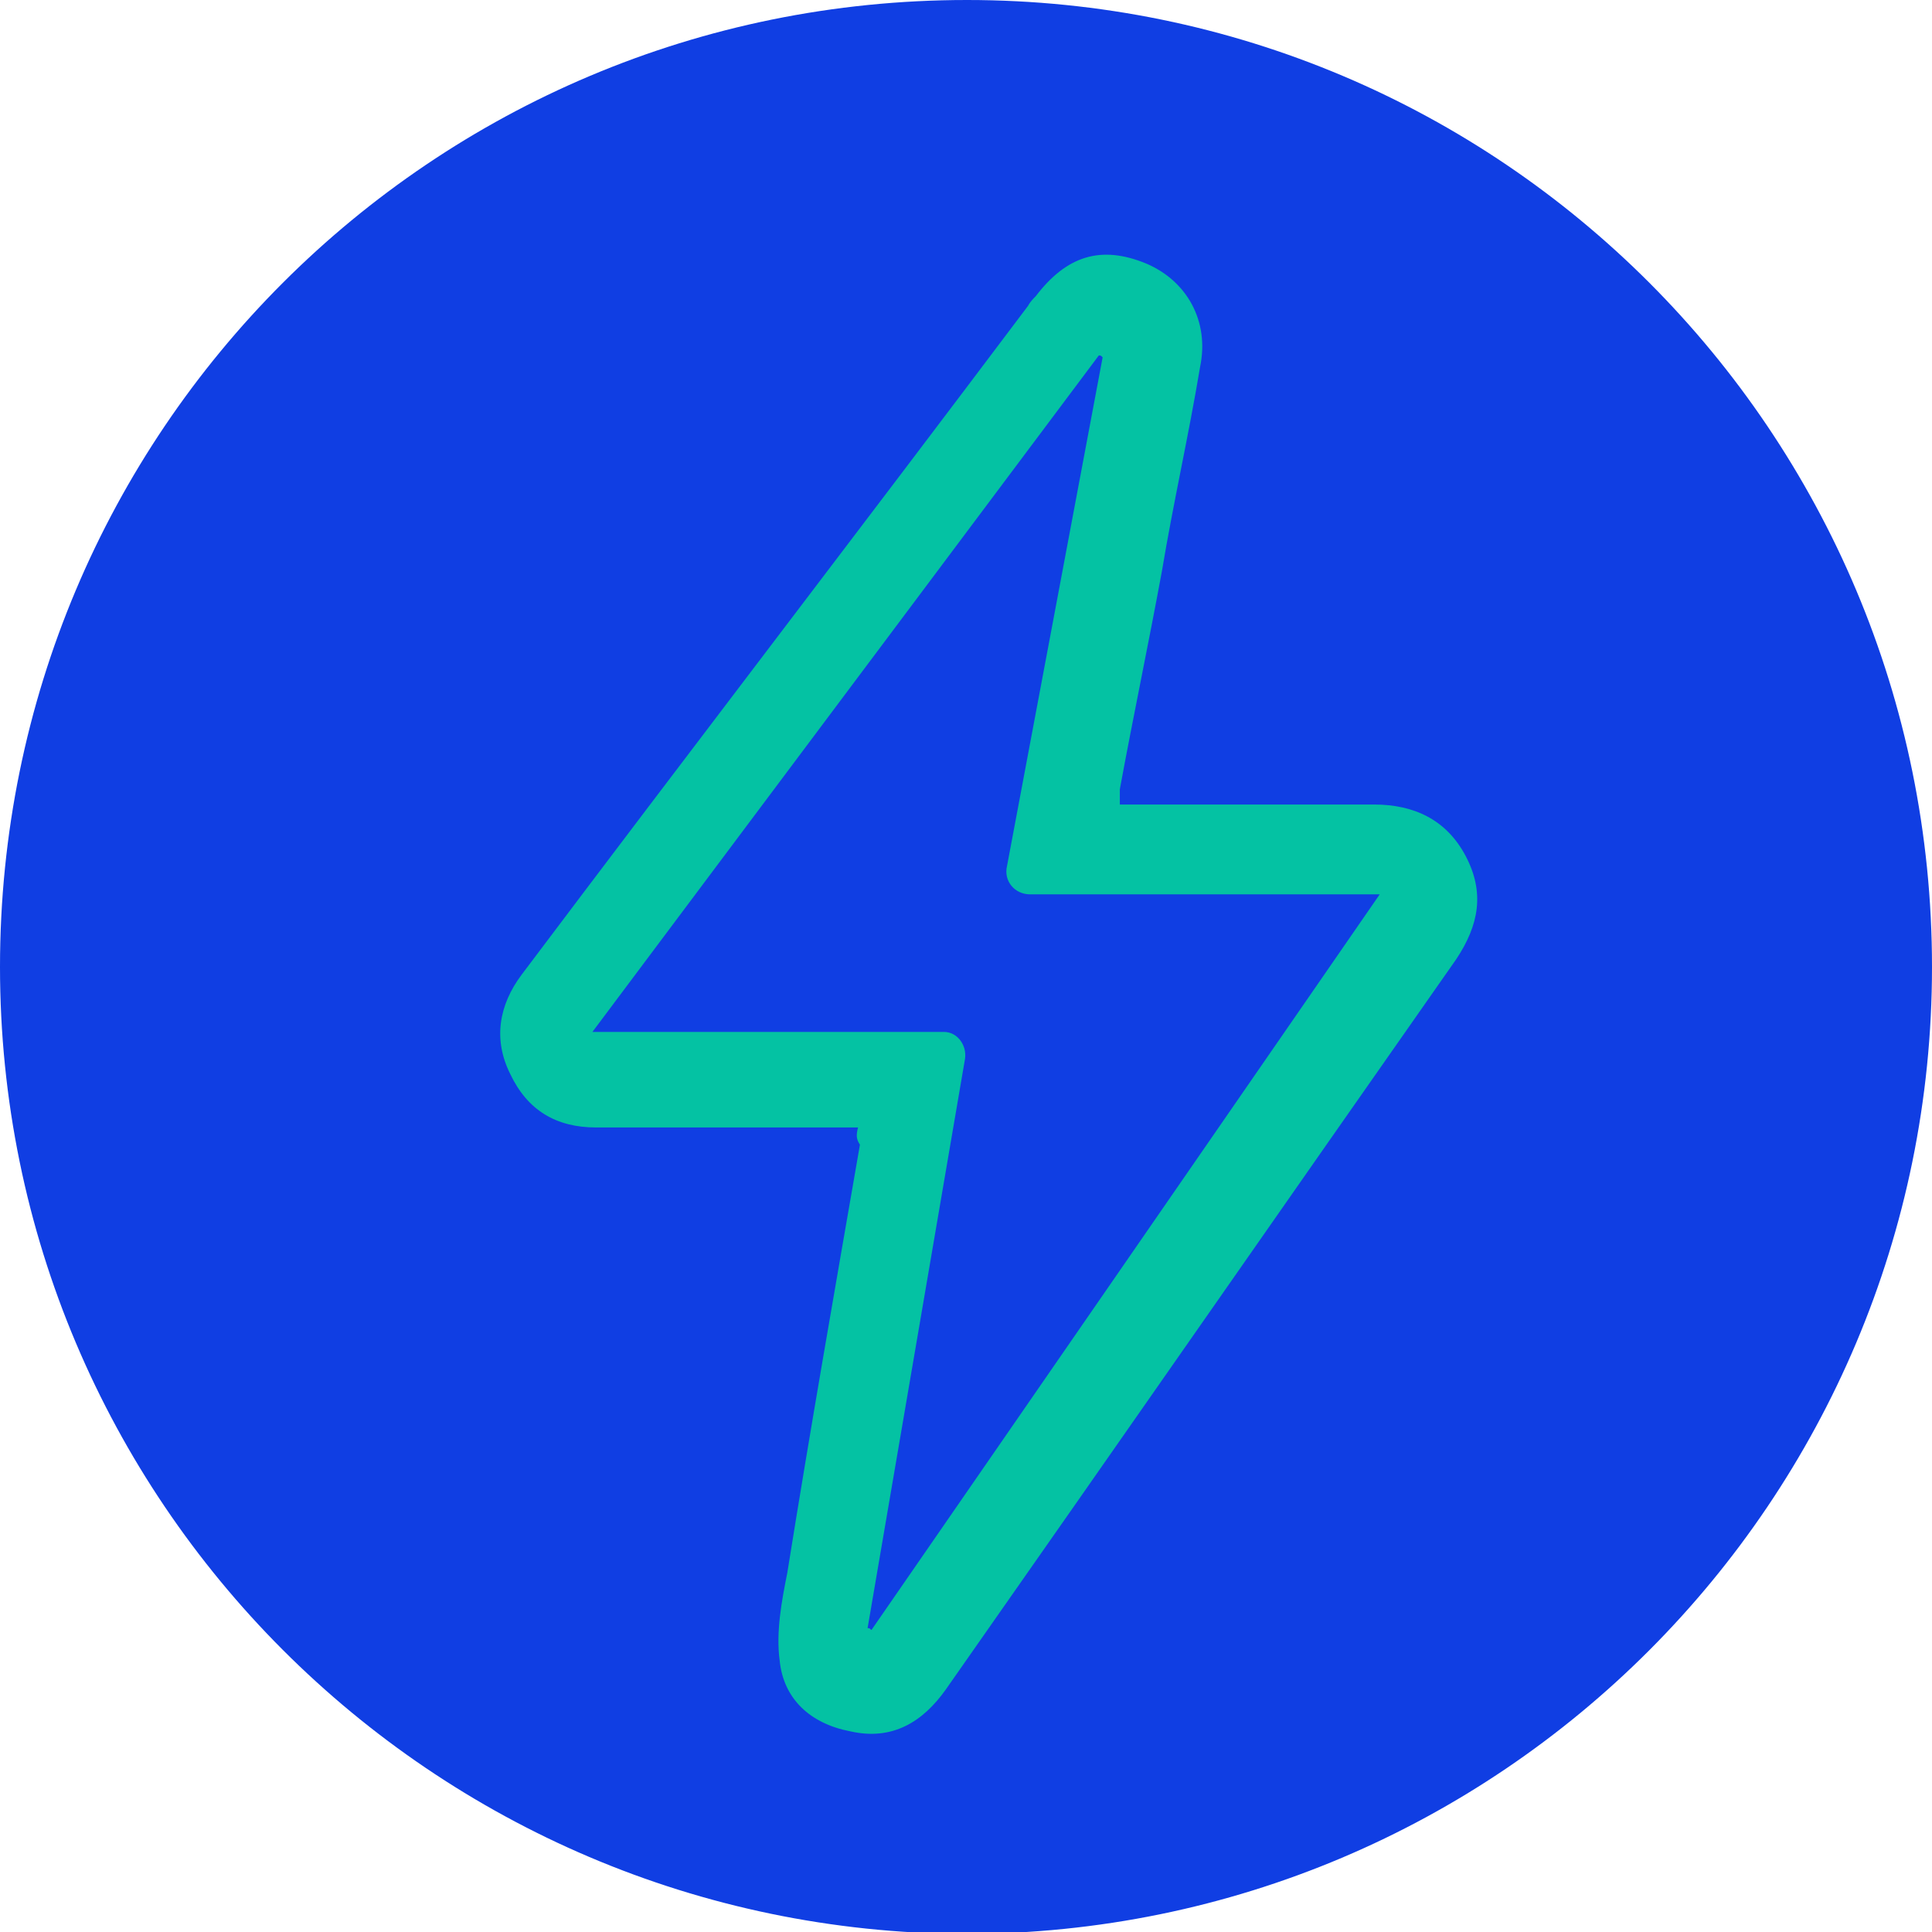 <?xml version="1.0" encoding="utf-8"?>
<!-- Generator: Adobe Illustrator 27.6.0, SVG Export Plug-In . SVG Version: 6.00 Build 0)  -->
<svg version="1.1" id="Layer_1" xmlns="http://www.w3.org/2000/svg" xmlns:xlink="http://www.w3.org/1999/xlink" x="0px" y="0px"
	 viewBox="0 0 101.1 101.1" style="enable-background:new 0 0 101.1 101.1;" xml:space="preserve">
<style type="text/css">
	.st0{fill:#103EE3;}
	.st1{fill:#04C2A3;}
</style>
<path class="st0" d="M101.1,50.6c0,27.9-22.6,50.6-50.6,50.6C22.6,101.1,0,78.5,0,50.6C0,22.6,22.6,0,50.6,0
	C78.5,0,101.1,22.6,101.1,50.6"/>
<path class="st1" d="M44.9,59c-3.1,0-6.2,0-9.2,0c-1.5,0-3,0-4.5,0c-2.1,0-3.6-0.9-4.5-2.8c-0.9-1.8-0.6-3.6,0.6-5.2
	C36.1,39.3,45,27.7,53.8,16c0.1-0.2,0.3-0.4,0.4-0.5c1.6-2.1,3.4-2.7,5.8-1.7c2.1,0.9,3.3,3,2.8,5.4c-0.6,3.6-1.4,7.1-2,10.7
	c-0.7,3.8-1.5,7.6-2.2,11.4c0,0.2,0,0.4,0,0.8h1.1c4.1,0,8.2,0,12.2,0c2.1,0,3.8,0.8,4.8,2.7s0.7,3.6-0.5,5.4
	c-8.9,12.7-17.8,25.5-26.7,38.2c-1.2,1.7-2.8,2.7-5,2.2c-2.1-0.4-3.5-1.7-3.7-3.7c-0.2-1.5,0.1-3.1,0.4-4.6
	c1.2-7.5,2.5-14.9,3.8-22.4C44.8,59.6,44.8,59.4,44.9,59 M50.5,55.4l-5.1,29.8c0.1,0,0.1,0,0.2,0.1l26.6-38.5H53.9
	c-0.8,0-1.4-0.7-1.2-1.5l5-26.6c-0.1-0.1-0.1-0.1-0.2-0.1L31,54h18.4C50.1,54,50.6,54.7,50.5,55.4"/>
</svg>
